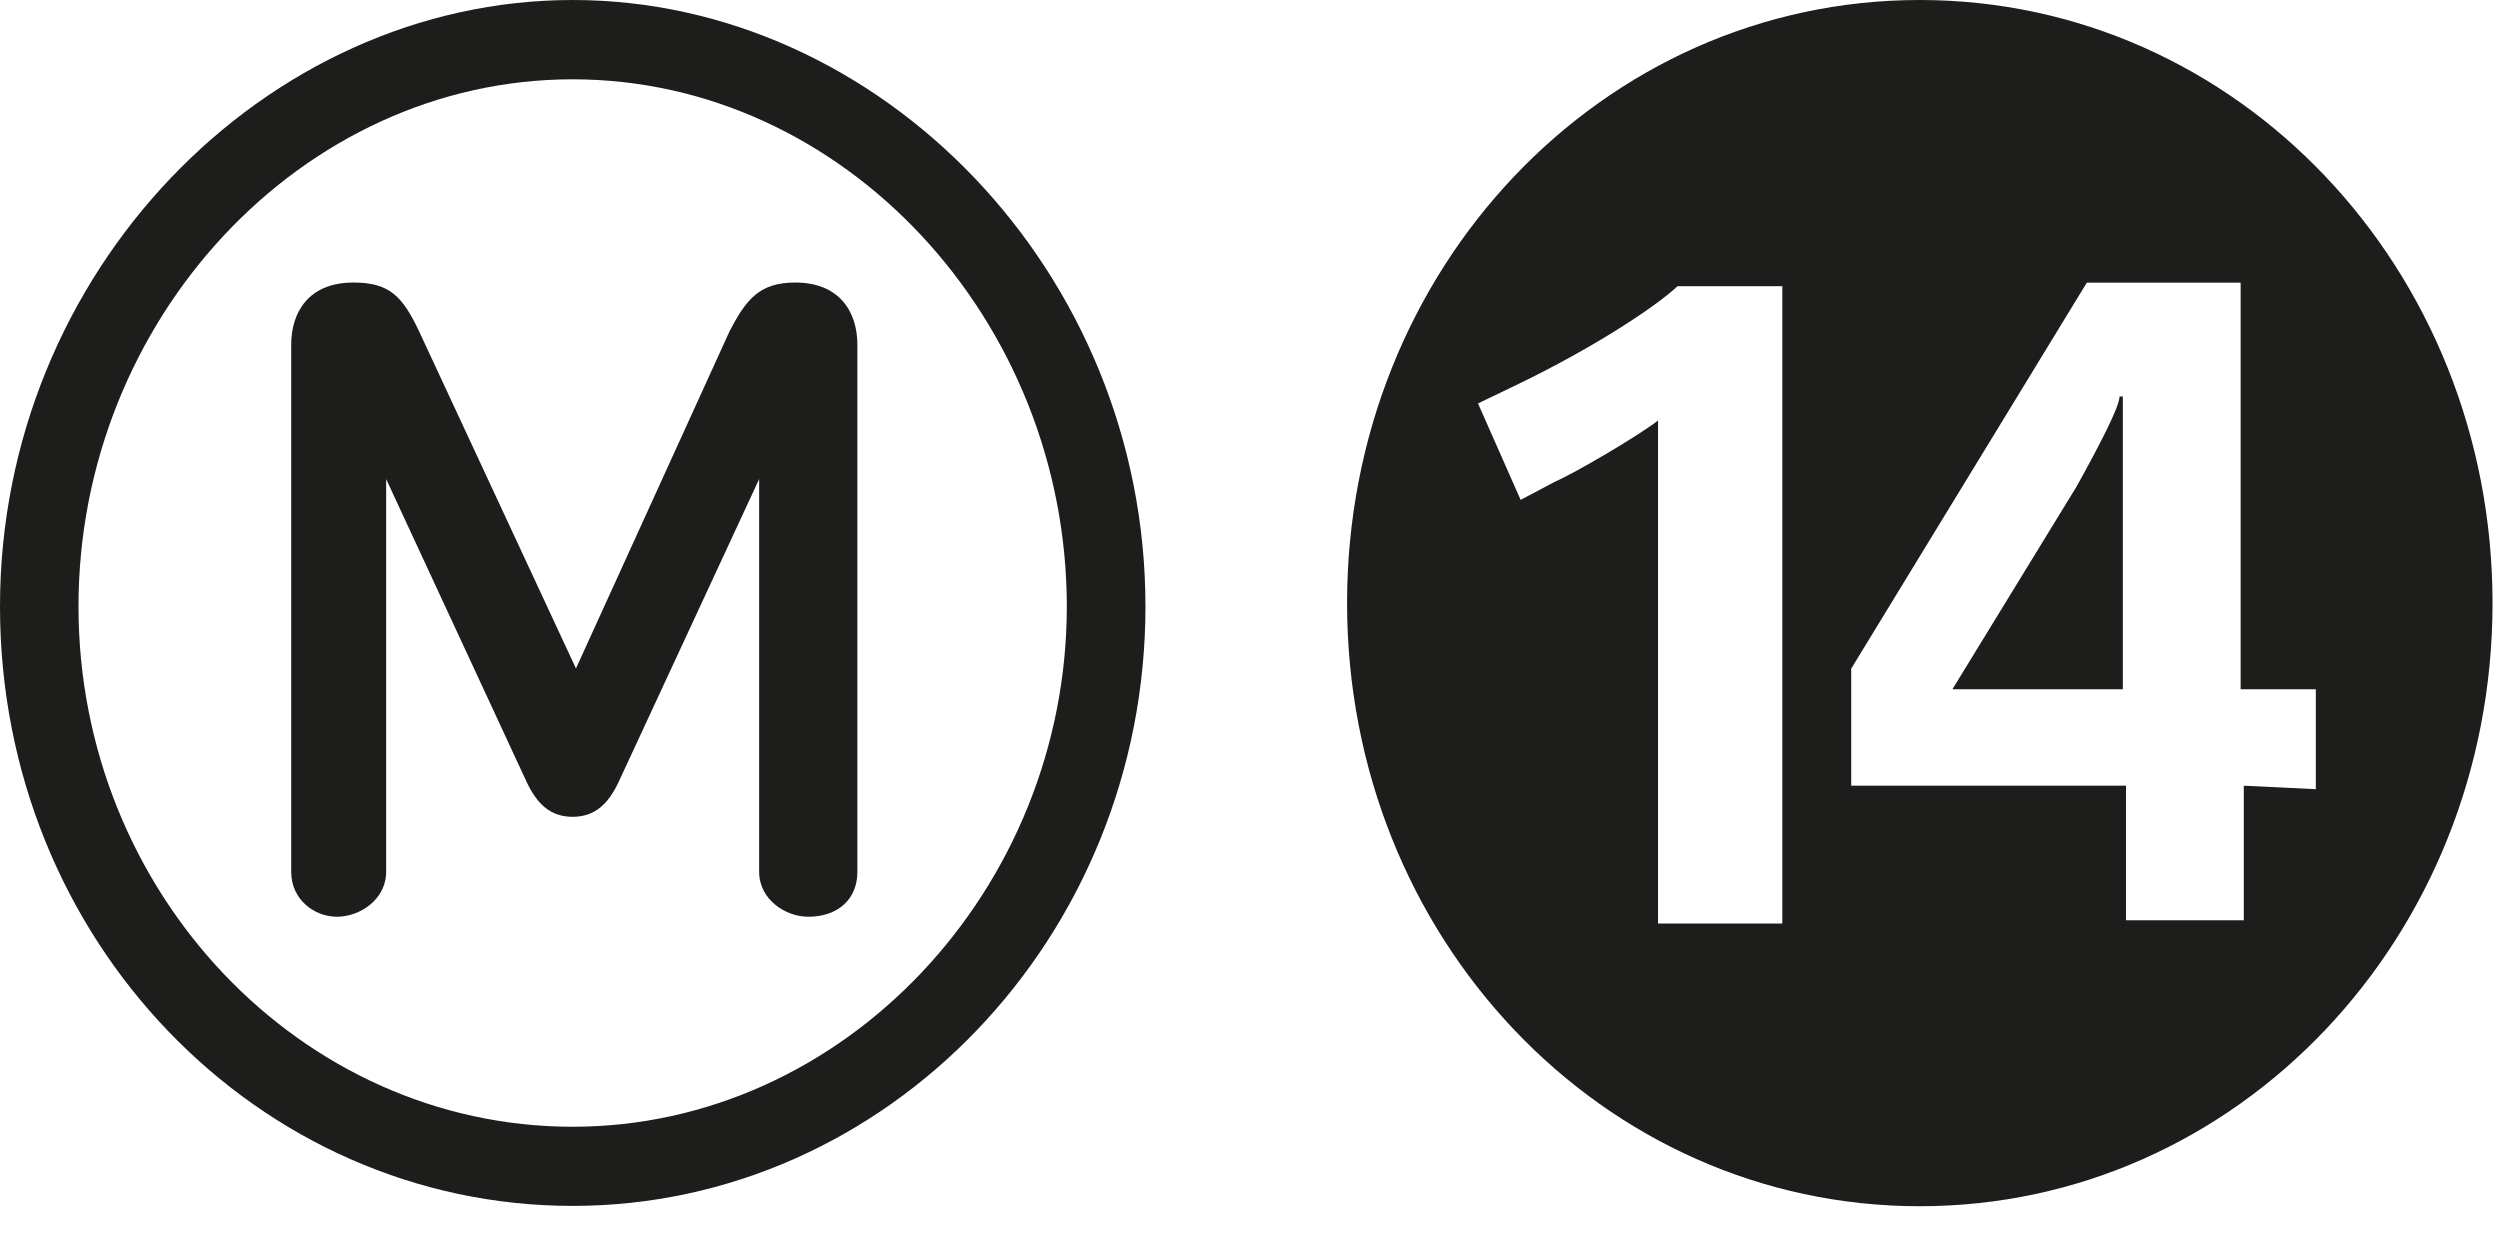 <svg xmlns="http://www.w3.org/2000/svg" width="83" height="41" viewBox="0 0 83 41" fill="none">
    <path d="M70.478 22.883V13.162H70.368C70.368 13.504 69.712 14.763 68.952 16.137L64.82 22.883H70.478ZM76.885 26.201L74.494 26.085V30.552H70.583V26.085H61.46V22.199L69.282 9.385H74.389V22.883H76.885V26.201ZM59.179 30.662H55.047V13.962C54.287 14.536 52.331 15.679 51.571 16.021L50.485 16.596L49.07 13.394L50.265 12.819C52.656 11.677 54.827 10.302 55.697 9.501H59.173V30.662H59.179ZM82.752 20.024C82.752 8.927 74.279 0 63.735 0C53.19 0 44.723 8.927 44.723 20.024C44.723 31.12 53.196 40.047 63.735 40.047C74.274 40.047 82.752 31.12 82.752 20.024Z" fill="#1D1D1B"/>
    <path d="M28.465 28.945V11.439C28.465 10.412 27.92 9.38 26.4 9.38C25.204 9.38 24.769 9.954 24.229 10.981L19.122 22.193L13.905 10.981C13.36 9.838 12.93 9.38 11.734 9.38C10.214 9.38 9.668 10.406 9.668 11.439V28.945C9.668 29.862 10.429 30.436 11.189 30.436C11.949 30.436 12.82 29.862 12.82 28.945V15.905L17.491 25.975C17.816 26.66 18.252 27.118 19.012 27.118C19.772 27.118 20.207 26.66 20.532 25.975L25.204 15.905V28.945C25.204 29.862 26.075 30.436 26.835 30.436C27.81 30.436 28.465 29.862 28.465 28.945ZM35.418 20.134C35.418 29.514 28.03 37.408 19.012 37.408C9.994 37.408 2.606 29.63 2.606 20.134C2.606 10.638 9.994 2.633 19.012 2.633C28.03 2.633 35.418 10.644 35.418 20.14M38.029 20.134C38.029 9.037 29.231 0 19.012 0C8.793 0 0 9.037 0 20.134C0 31.23 8.583 40.036 19.012 40.036C29.441 40.036 38.029 31.114 38.029 20.134Z" fill="#1D1D1B"/>
</svg>

